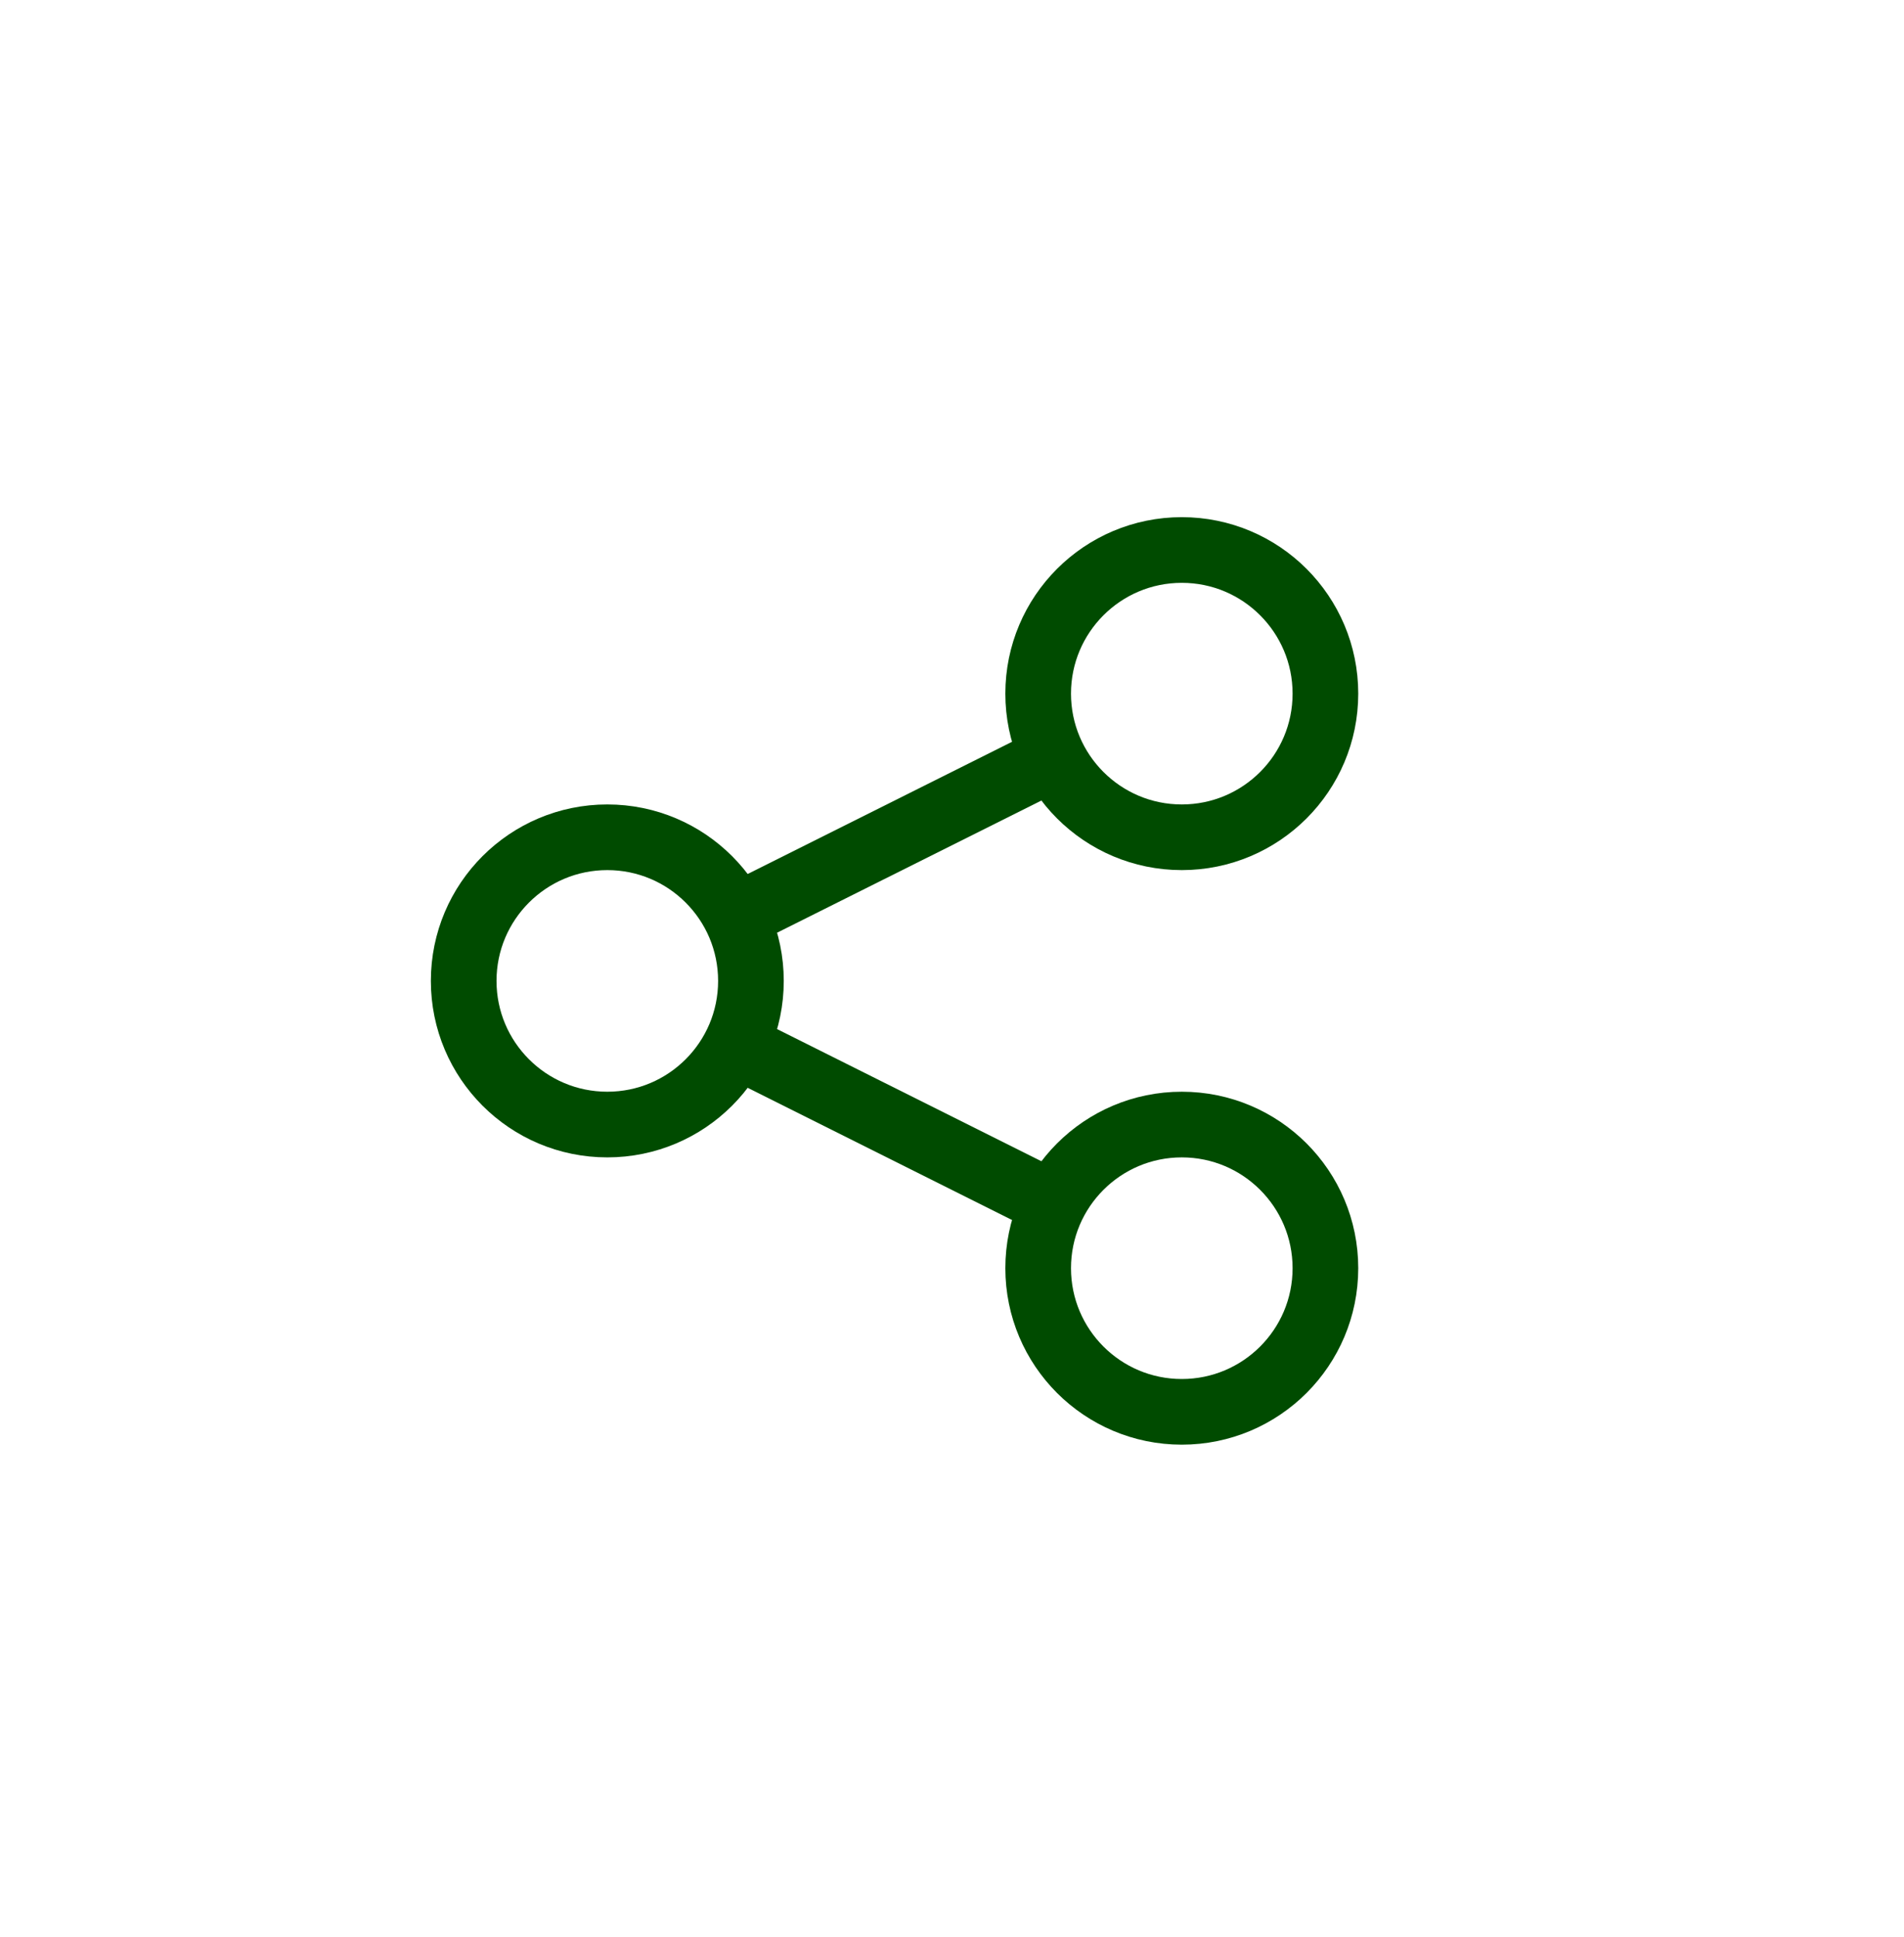<svg width="58" height="59" viewBox="0 0 58 59" fill="none" xmlns="http://www.w3.org/2000/svg">
<circle cx="29" cy="29.877" r="28"/>
<circle cx="36" cy="21.127" r="4.375" stroke="#004B00" stroke-width="2" stroke-linecap="round" stroke-linejoin="round"/>
<circle cx="36" cy="38.627" r="4.375" stroke="#004B00" stroke-width="2" stroke-linecap="round" stroke-linejoin="round"/>
<path d="M31.625 23.314L22.875 27.689M22.875 32.064L31.625 36.439" stroke="#004B00" stroke-width="2" stroke-linecap="round" stroke-linejoin="round"/>
<circle cx="18.5" cy="29.877" r="4.375" stroke="#004B00" stroke-width="2" stroke-linecap="round" stroke-linejoin="round"/>
</svg>
